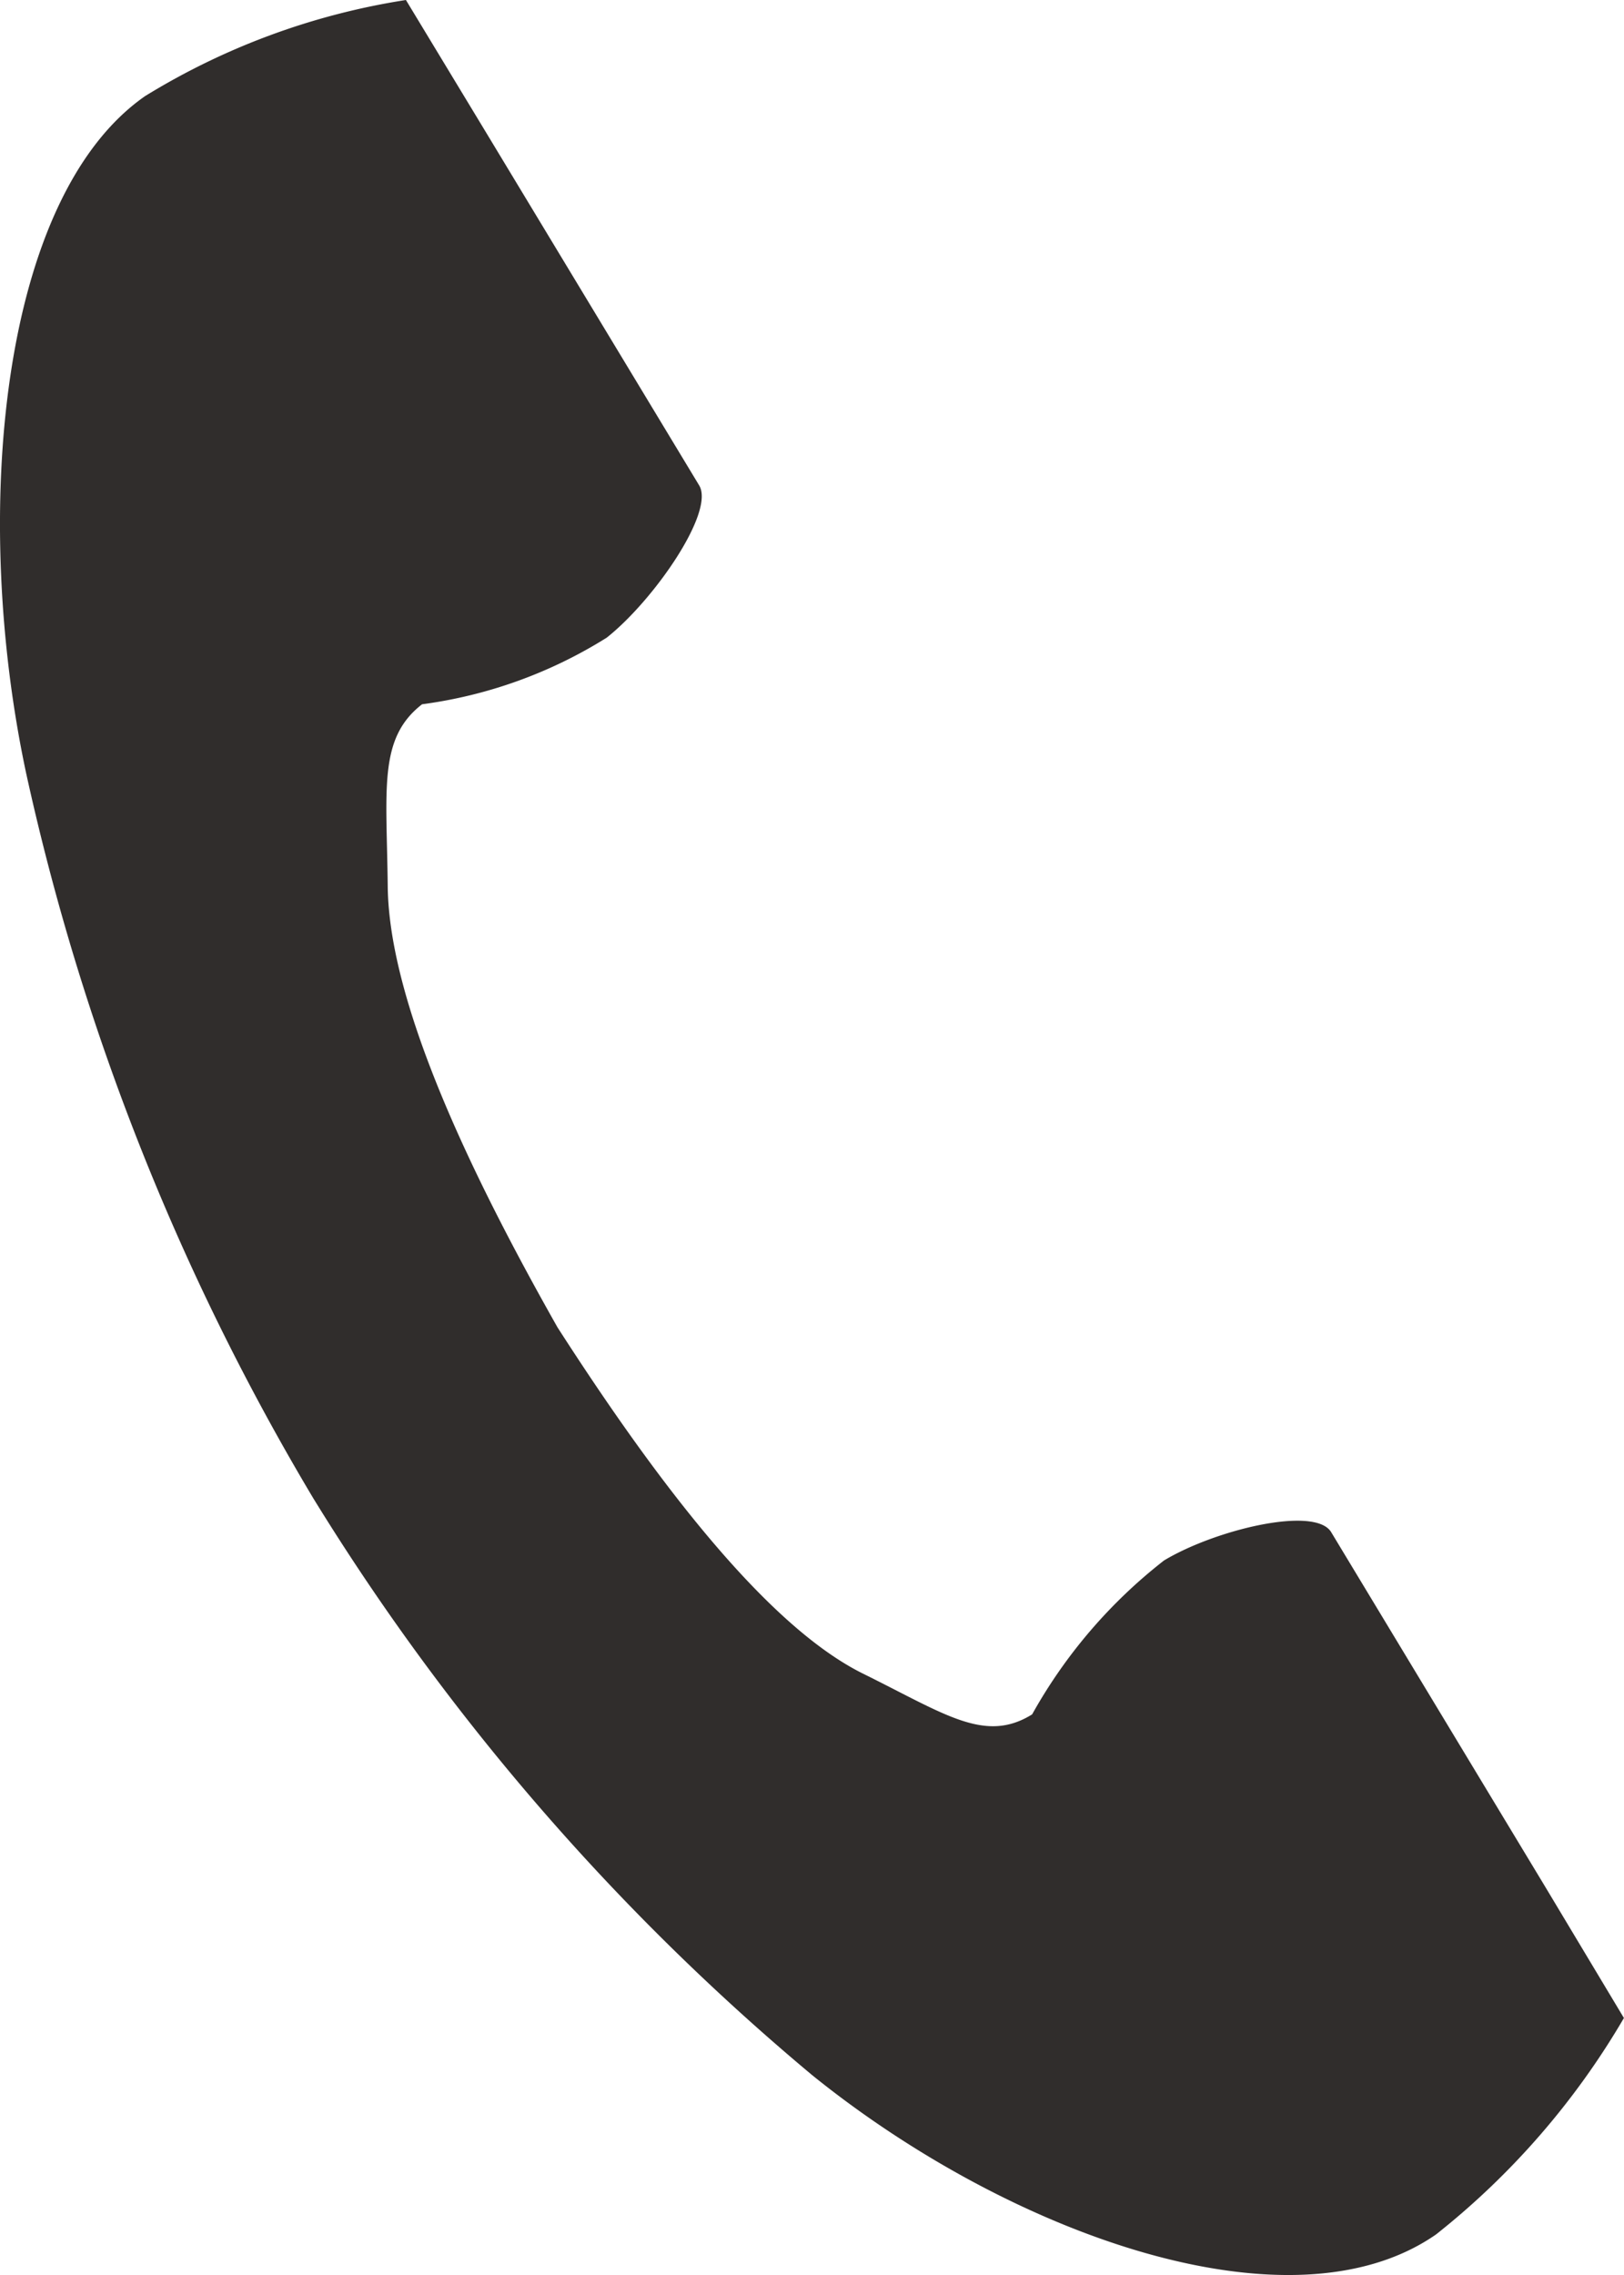 <svg id="電話の受話器のアイコン素材" xmlns="http://www.w3.org/2000/svg" width="20" height="28" viewBox="0 0 20 28">
  <path id="パス_20211" data-name="パス 20211" d="M61.5,1.188c-1.792,1.247-2.145,5.148-1.467,8.33a29.875,29.875,0,0,0,3.534,8.923,29.106,29.106,0,0,0,6.148,7.106c2.428,1.96,5.889,3.205,7.682,1.96a9.515,9.515,0,0,0,2.314-2.664l-.96-1.6-2.646-4.381c-.2-.326-1.431-.028-2.058.35a6.269,6.269,0,0,0-1.624,1.894c-.58.36-1.067,0-2.08-.5-1.247-.616-2.65-2.53-3.765-4.263-1.019-1.8-2.076-3.955-2.091-5.429-.013-1.2-.119-1.82.423-2.24a5.693,5.693,0,0,0,2.274-.82c.58-.459,1.334-1.547,1.139-1.873L65.676,1.6,64.711.006A8.667,8.667,0,0,0,61.5,1.188Z" transform="translate(-59.712 -0.006)" fill="#302d2c"/>
</svg>

